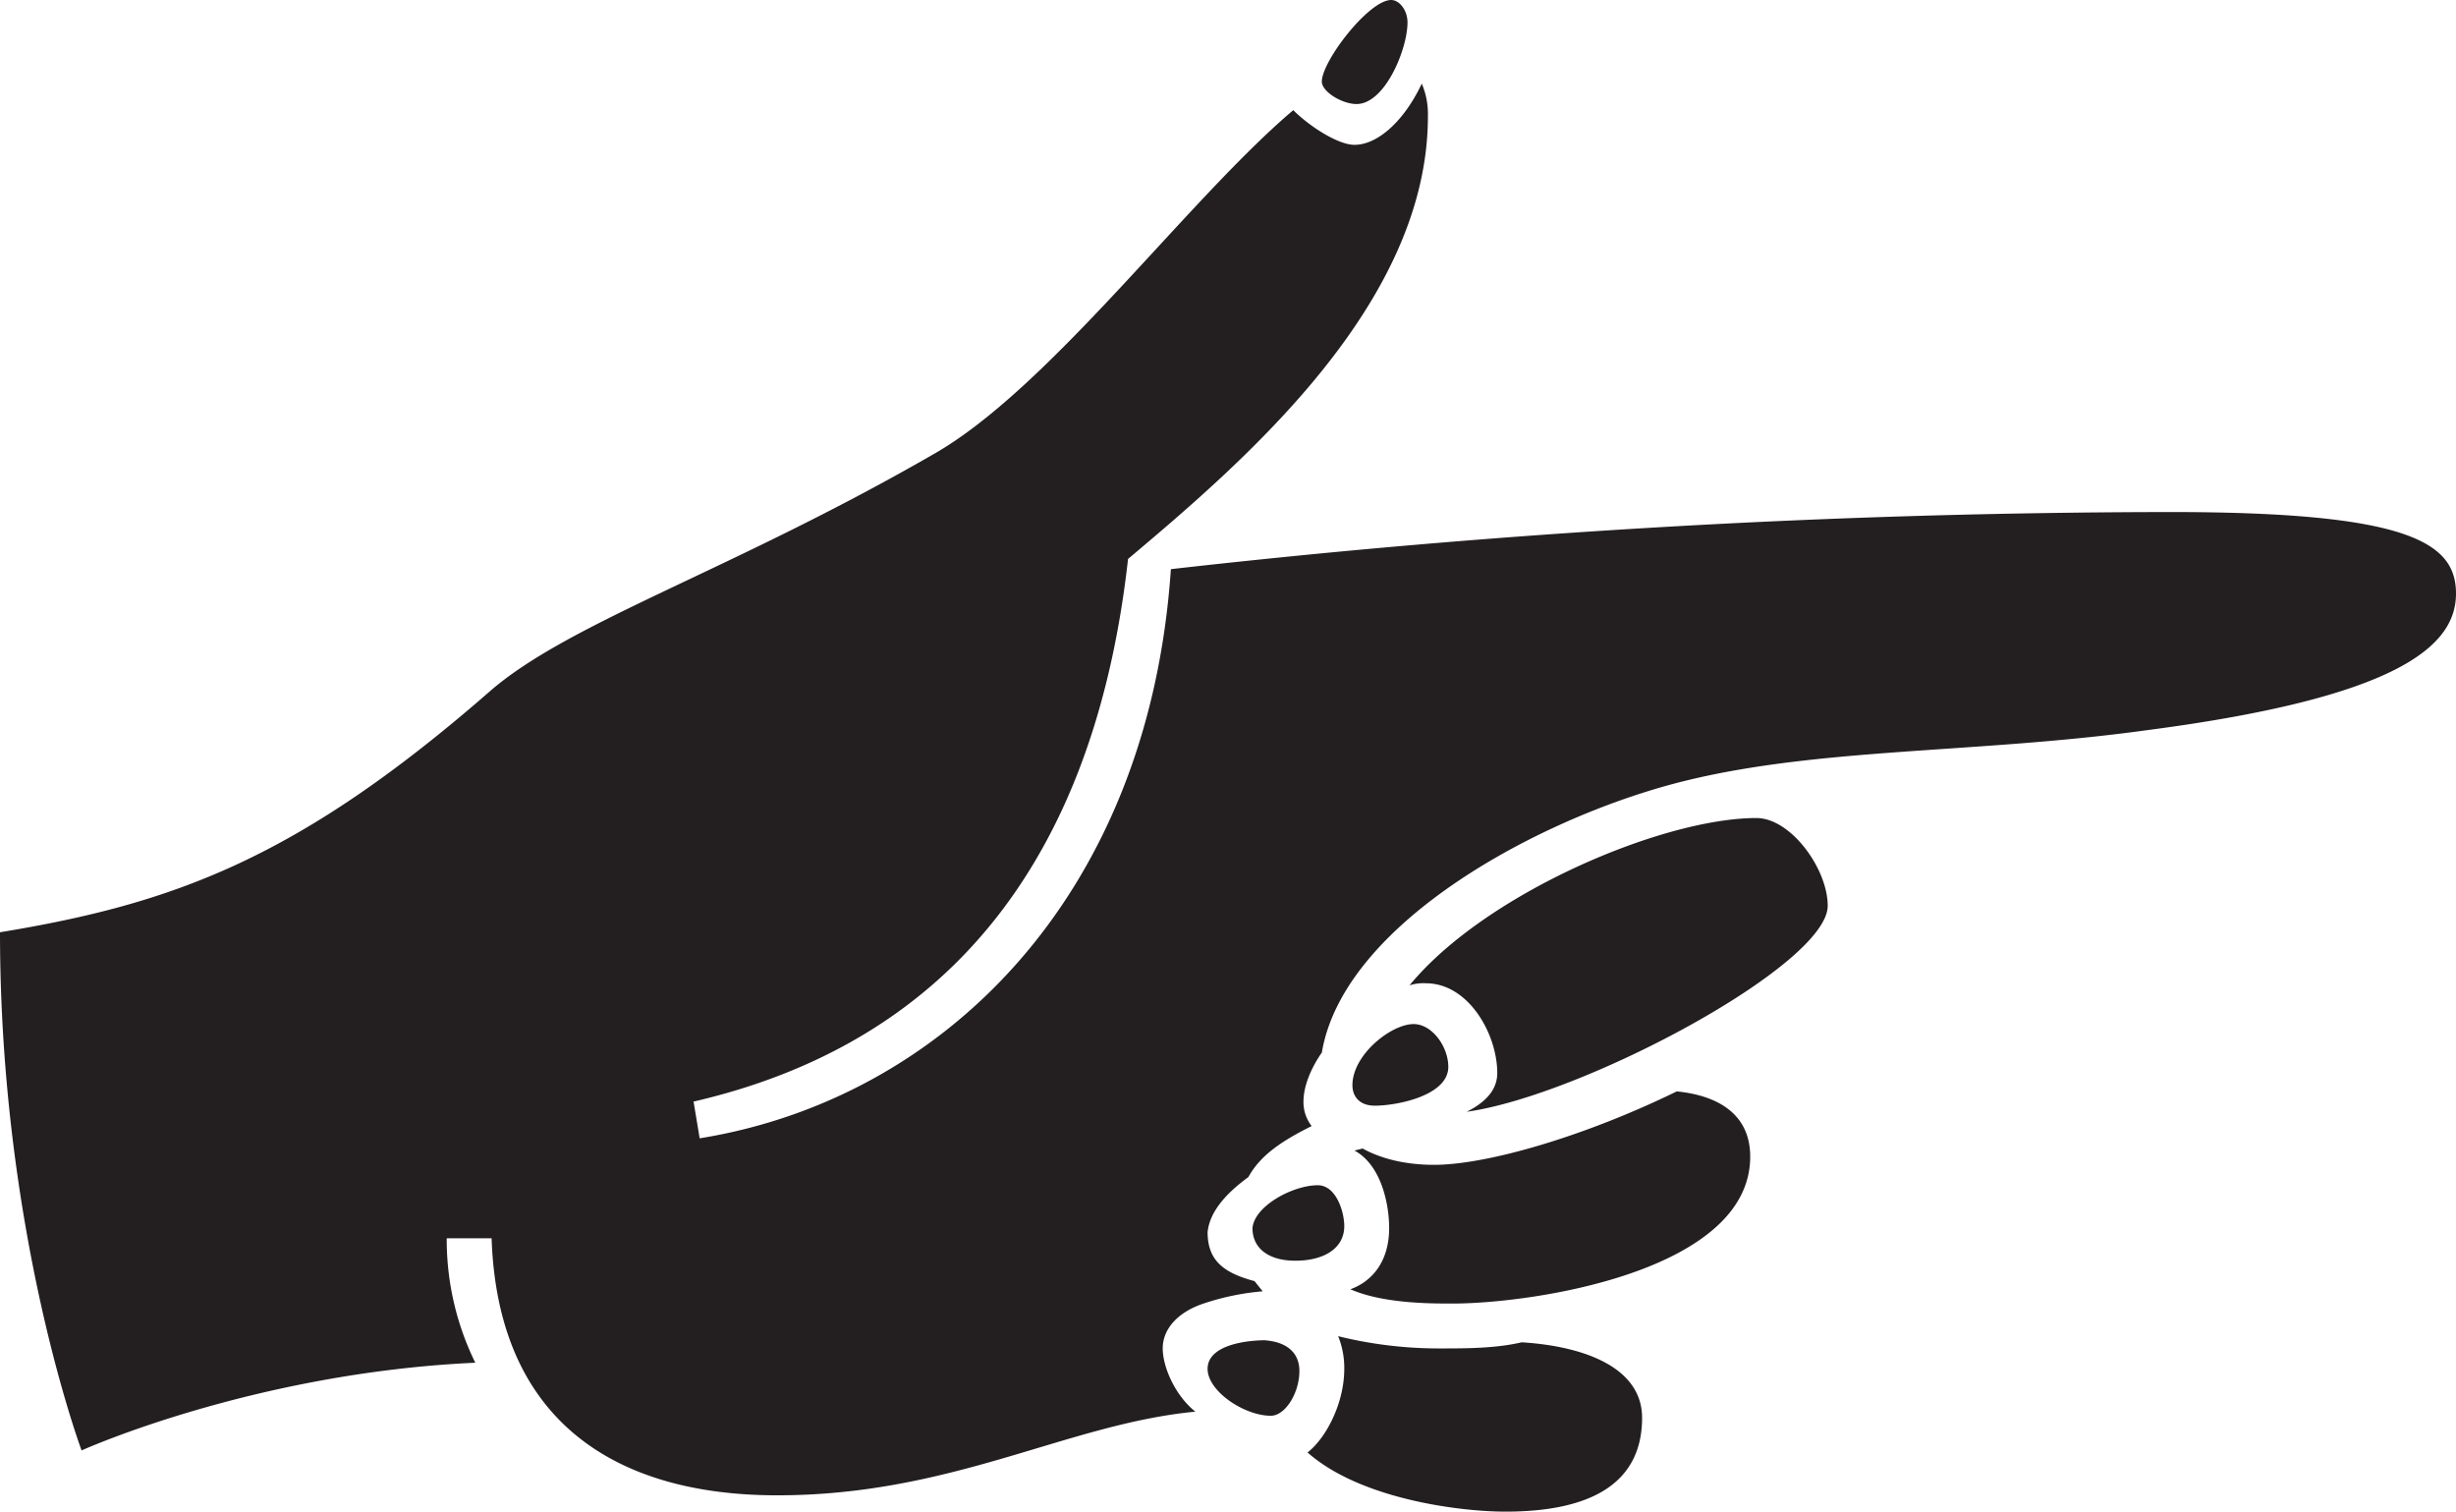 <svg xmlns="http://www.w3.org/2000/svg" xmlns:xlink="http://www.w3.org/1999/xlink" viewBox="0 0 722.4 444.6"><defs><style>.cls-1{fill:none;}.cls-2{clip-path:url(#clip-path);}.cls-3{fill:#231f20;}</style><clipPath id="clip-path" transform="translate(0 0)"><rect class="cls-1" width="722.4" height="444.6"/></clipPath></defs><title>Asset 5arlette_5</title><g id="Layer_2" data-name="Layer 2"><g id="Layer_1-2" data-name="Layer 1"><g class="cls-2"><path class="cls-3" d="M373.8,416.4c4.2,0,8.4-6.6,8.4-13.2,0-4.2-2.4-8.4-10.2-9-4.8,0-16.8,1.2-16.8,8.4,0,6.6,10.8,13.8,18.6,13.8m10.8,10.8c15.6,13.8,45,17.4,58.2,17.4,23.4,0,40.2-7.2,40.2-27.6,0-14.4-16.2-21-35.4-22.2-7.8,1.8-16.2,1.8-24.6,1.8a123.2,123.2,0,0,1-29.4-3.6,24.87,24.87,0,0,1,1.8,9.6c0,10.2-5.4,20.4-10.8,24.6m10.8-66.6c0-4.2-2.4-12-7.8-12-7.2,0-18.6,6-19.2,12.6,0,6,4.8,9.6,12.6,9.6,8.4,0,14.4-3.6,14.4-10.2m1.8,18.6c9.6,4.2,23.4,4.2,30,4.2,24,0,87.6-9.6,87.6-43.2,0-12.6-9.6-18-21.6-19.2-27,13.2-55.8,21.6-71.4,21.6-8.4,0-15.6-1.8-21-4.8l-2.4.6c7.8,4.2,10.2,15.6,10.2,22.8,0,9.6-4.8,15.6-11.4,18M426,313.8c0-6-4.8-12.6-10.2-12.6-6.6,0-18,9-18,18,0,3,1.8,6,6.6,6,6.6,0,21.6-3,21.6-11.4m5.4,13.2c34.2-4.8,106.2-43.2,106.2-60.6,0-10.8-10.8-25.8-21-25.8-27.6,0-79.8,22.2-102,49.2a13.21,13.21,0,0,1,4.8-.6c12.6,0,21,15,21,26.4,0,3.6-1.8,7.8-9,11.4m-60,52.8-2.4-3c-9-2.4-13.8-6-13.8-14.4.6-6,5.4-11.4,12-16.2,3.6-6.6,10.2-10.8,18.6-15a11.53,11.53,0,0,1-2.4-7.2c0-7.2,5.4-14.4,5.4-14.4,6-36,58.2-66,99.6-78S579,222,631.2,214.8c73.8-9.6,91.2-24.6,91.2-40.2,0-15-13.8-24-84-24a2635.86,2635.86,0,0,0-294,16.8c-6.6,97.2-67.8,156-138.6,167.4L204,324c72.6-16.8,117.6-68.4,127.8-159.6C366,135.6,420,89.4,420,34.2a22.85,22.85,0,0,0-1.8-9.6c-5.4,11.4-13.2,18-19.8,18-4.8,0-13.2-5.4-18-10.2-31.2,26.4-72,82.2-106.2,101.4C214.8,168,167.4,183,144,203.4,87.6,252.6,51,265.8,0,274.2c0,88.2,24,152.4,24,152.4s50.4-22.8,115.8-25.8a82.09,82.09,0,0,1-8.4-36.6h13.2c1.8,53.4,36,75.6,84,75.6,51.6,0,85.2-21,123-24.6-6-4.8-9.6-13.2-9.6-18.6,0-6,4.8-10.8,12-13.2a74.36,74.36,0,0,1,17.4-3.6M399,30.6c8.4,0,15-16.2,15-24C414,3,411.6,0,409.2,0c-6.6,0-20.4,18-20.4,24,0,3,6,6.6,10.2,6.6" transform="translate(0 0)"/></g></g></g></svg>